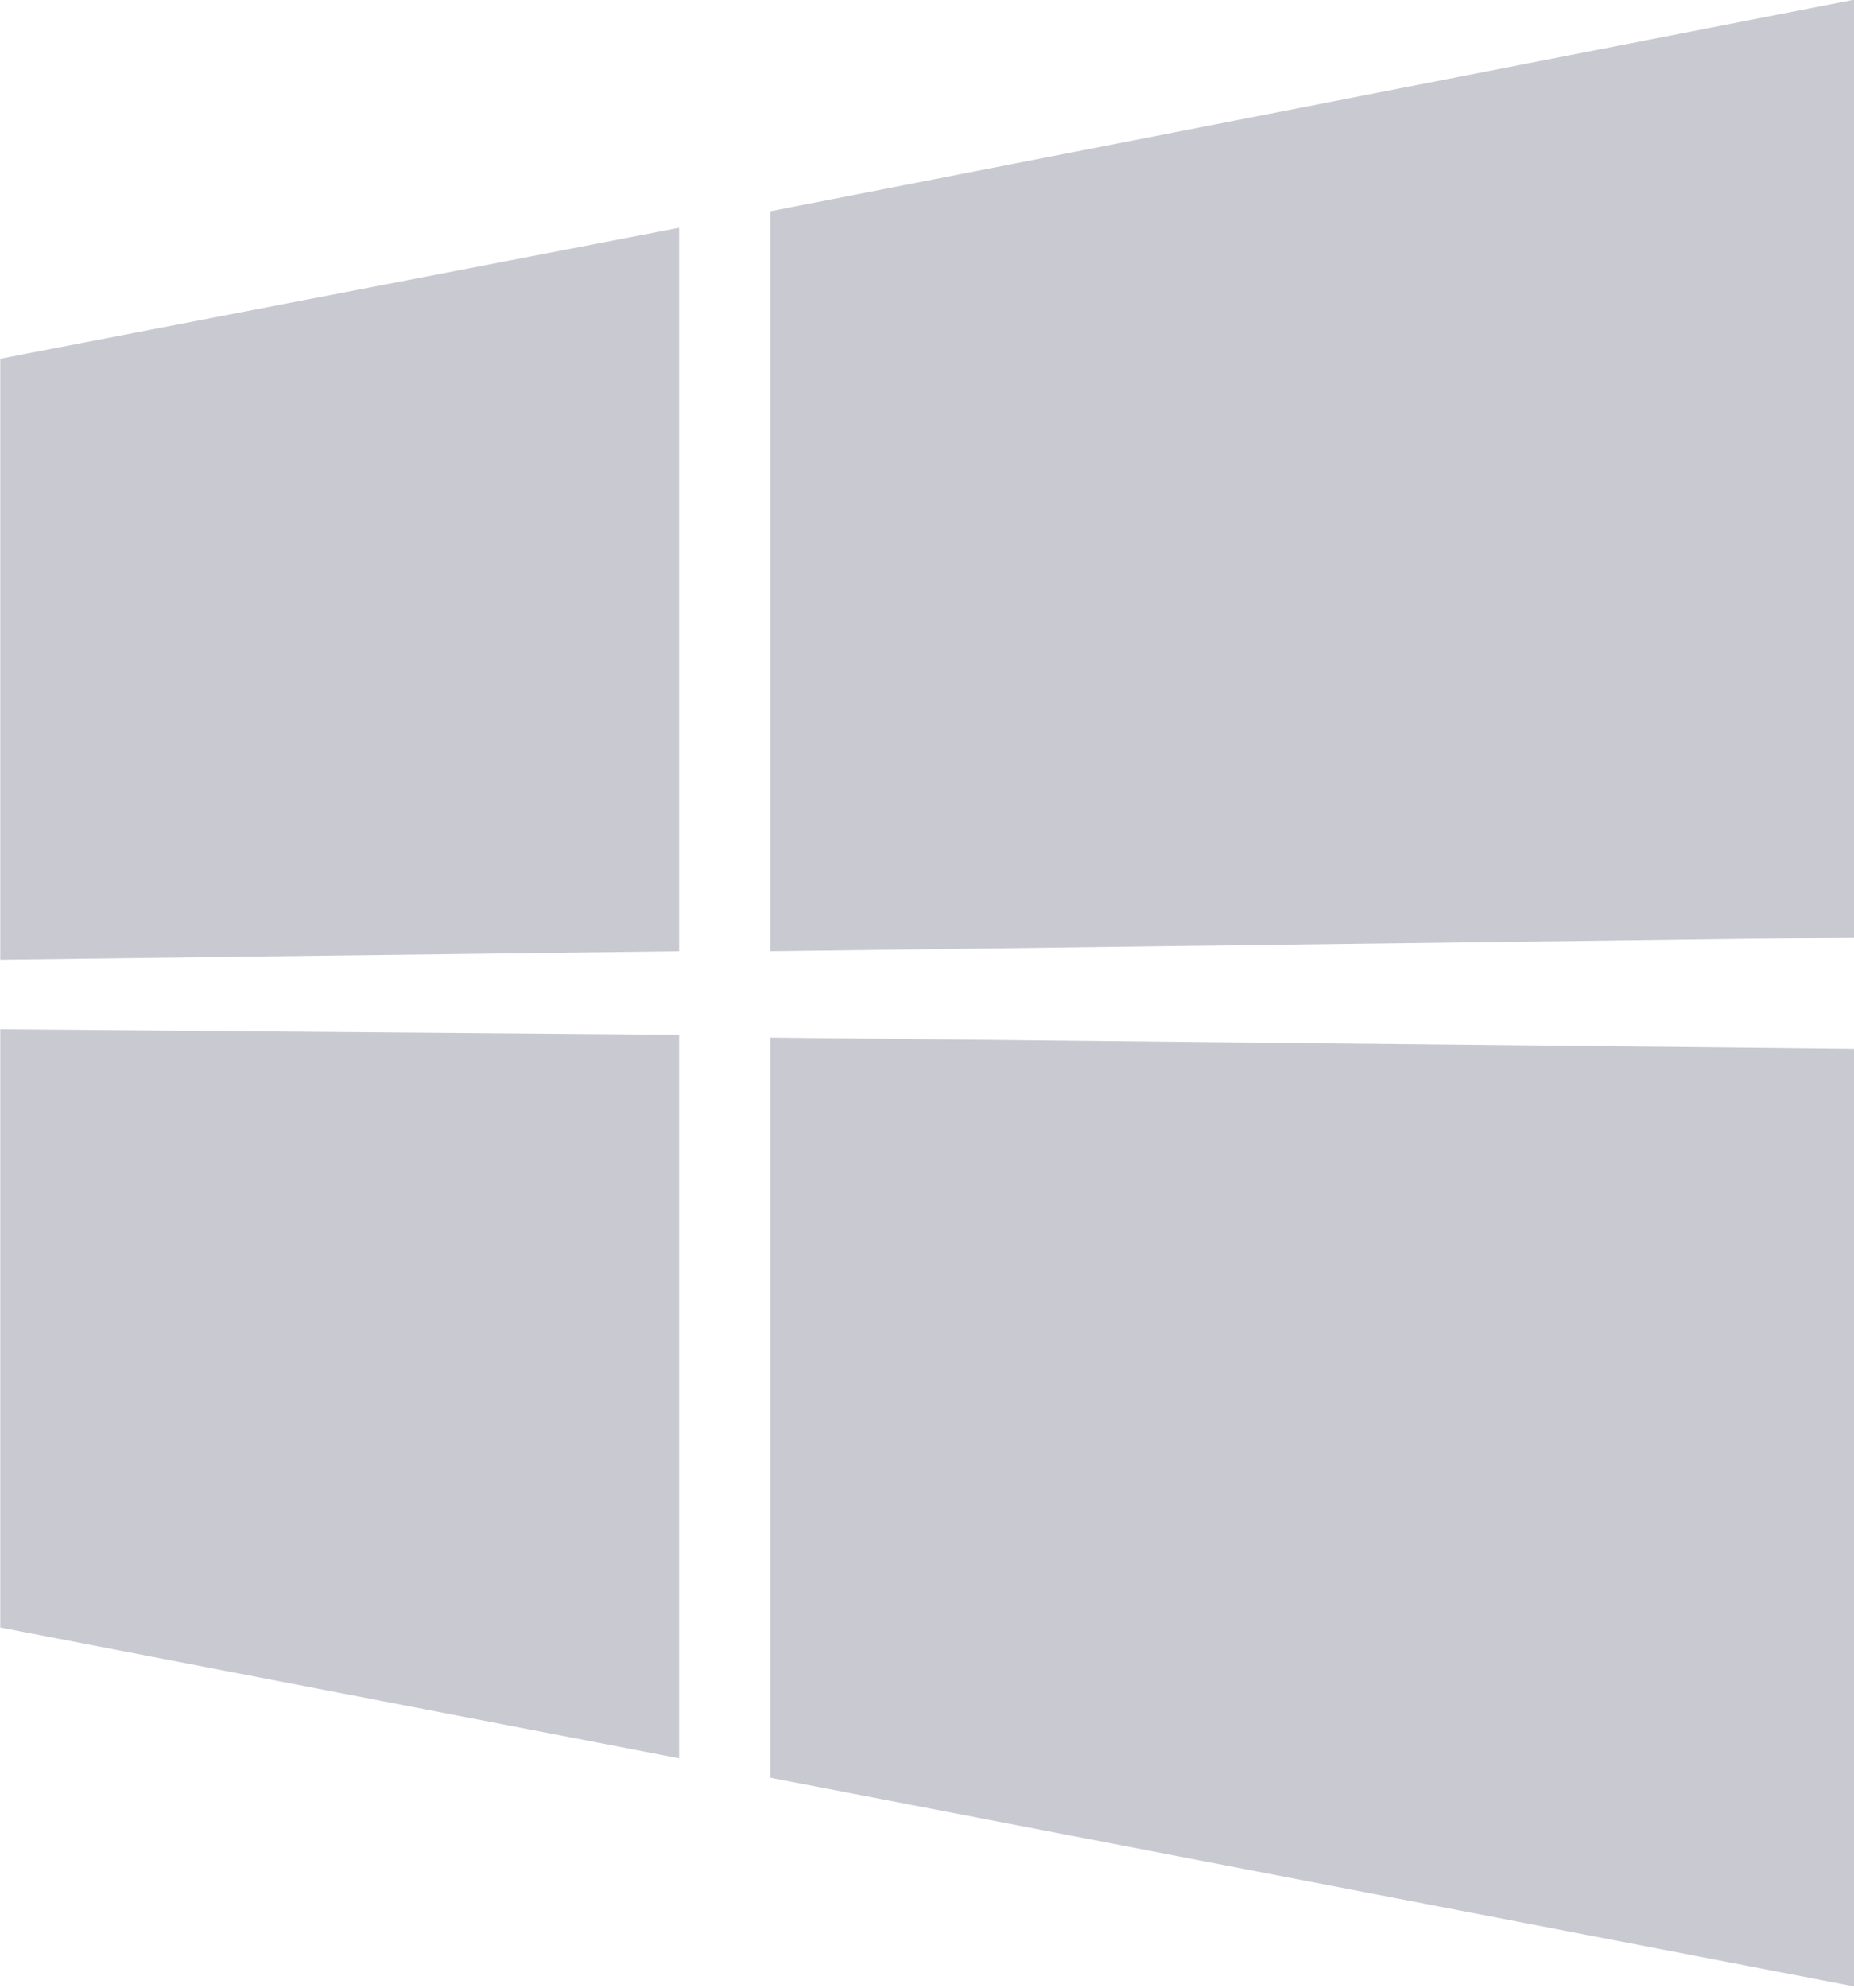 <svg xmlns="http://www.w3.org/2000/svg" width="14" height="15"><path fill="#C9C9D2" fill-rule="evenodd" d="M5.818 7.179V1.594l8.186-1.597v7.077l-8.186.105zm8.186.736v7.076l-8.186-1.575V7.83l8.186.085zm-8.876-.106v5.46l-5.126-.987V7.767l5.126.042zm0-.63l-5.126.064V2.707l5.126-.988v5.46z"/></svg>